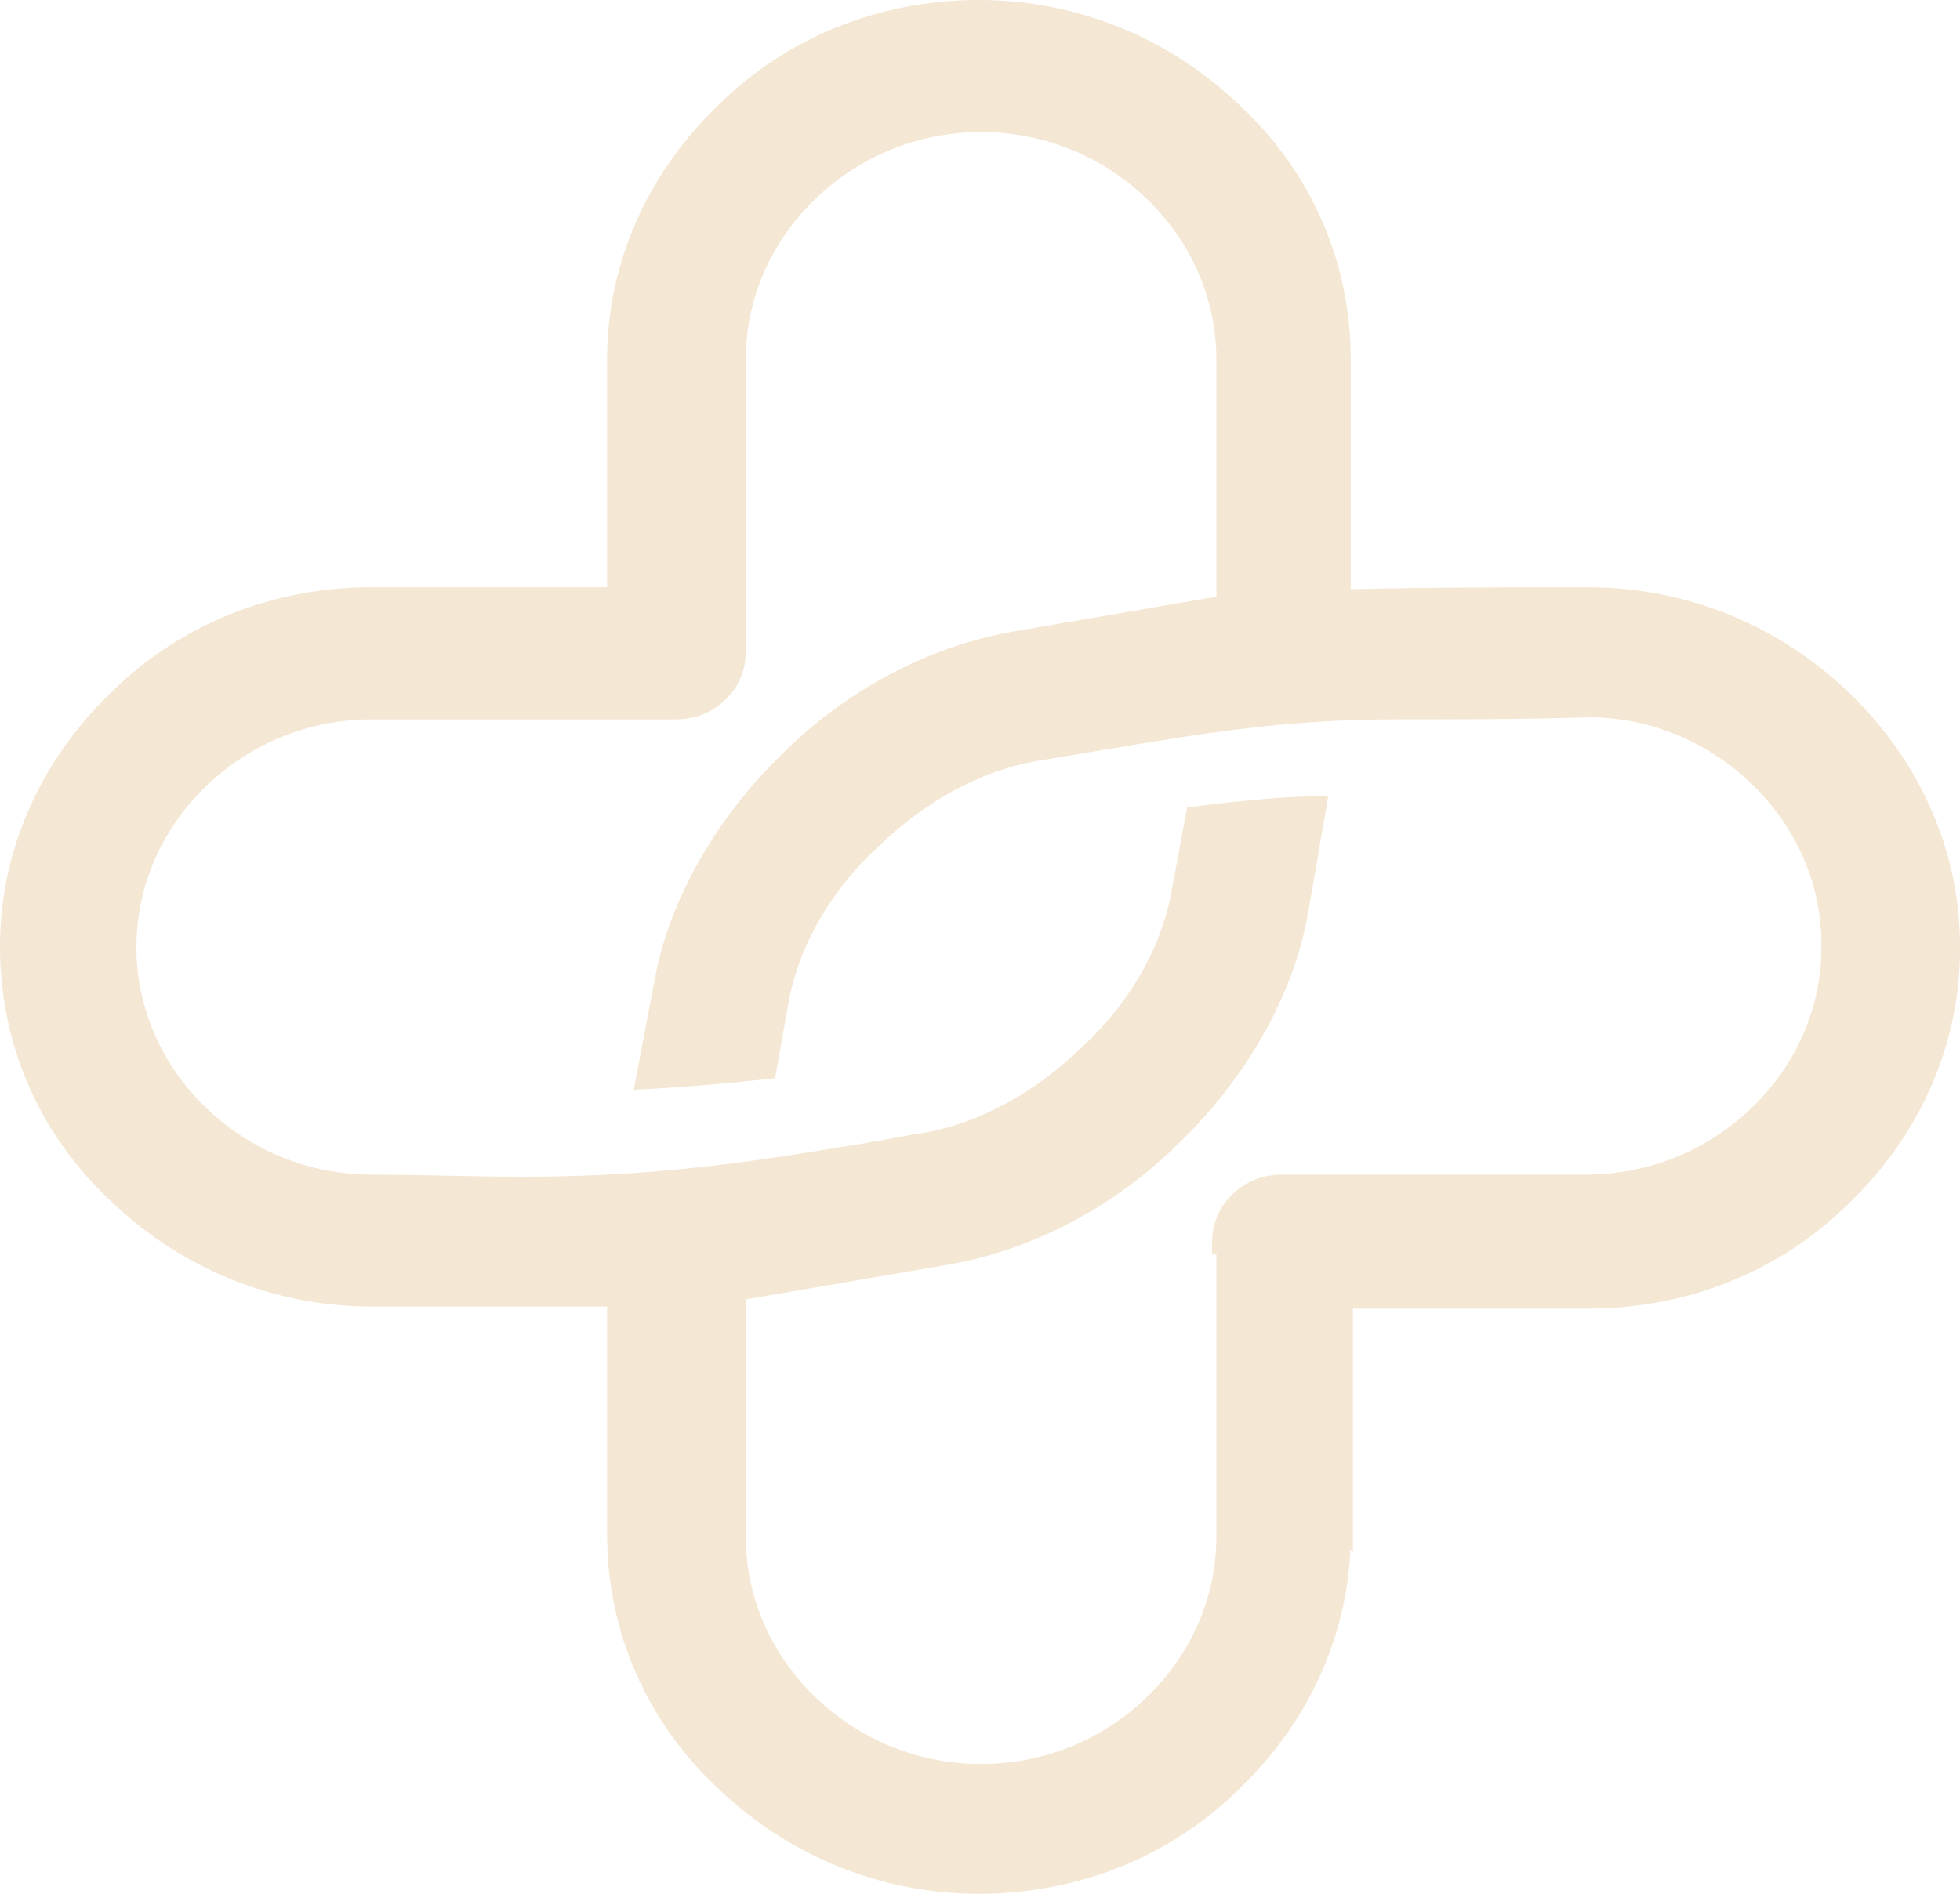 <svg width="267" height="258" viewBox="0 0 267 258" fill="none" xmlns="http://www.w3.org/2000/svg">
<path d="M252.025 94.503C242.363 85.158 229.695 80.009 216.357 80.009C205.314 80.009 194.866 80.009 184.006 80.271V48.999C184.006 35.794 178.68 23.537 169.021 14.494C159.36 5.148 146.691 0 133.353 0C119.702 0 107.031 5.15 97.683 14.494C88.022 23.841 82.7 36.094 82.7 48.999V80.002H50.651C37 80.002 24.329 85.152 14.983 94.495C5.32 103.843 0 116.096 0 129.001C0 142.206 5.324 154.464 14.983 163.505C24.645 172.852 37.313 177.998 50.651 177.998H82.7V209.001C82.7 222.206 88.026 234.465 97.683 243.506C107.345 252.854 120.012 258 133.353 258C147.004 258 159.675 252.85 169.021 243.506C178.163 234.663 183.419 223.217 183.96 211.08L184.3 211.409V178.275H216.349C230 178.275 242.671 173.125 252.017 163.782C261.68 154.436 267 142.181 267 129.278V128.993C267.008 116.104 261.68 103.85 252.025 94.503ZM248.119 129.009C248.119 137.22 244.764 144.989 238.671 150.881C232.578 156.773 224.549 160.019 216.063 160.019H174.559C172.055 160.021 169.655 160.985 167.884 162.698C166.114 164.41 165.118 166.733 165.115 169.155V170.899H165.704V209.309C165.704 217.521 162.349 225.289 156.258 231.181C150.166 237.073 142.134 240.319 133.647 240.319C125.16 240.319 117.128 237.073 111.037 231.181C104.946 225.289 101.59 217.521 101.59 209.309V177.016L129.098 172.304C140.752 170.281 152.007 164.324 160.78 155.547C169.794 146.827 176.108 135.657 178.105 124.887L180.931 108.489H179.857C175.611 108.489 170.219 108.931 162.375 109.919L161.714 110.002L159.539 121.737C158.082 129.342 153.786 136.755 147.426 142.628C140.914 148.928 133.447 152.979 125.855 154.34C124.093 154.603 122.374 154.921 120.553 155.25C118.468 155.638 116.311 156.025 114.063 156.337C97.532 159.159 85.127 160.31 71.246 160.31C67.687 160.31 64.157 160.236 60.744 160.164C57.429 160.096 54.002 160.025 50.643 160.025C42.156 160.025 34.126 156.779 28.033 150.887C21.939 144.994 18.586 137.226 18.586 129.015C18.586 120.803 21.941 113.037 28.033 107.142C34.124 101.248 42.156 98.004 50.643 98.004H92.144C94.648 98.002 97.05 97.039 98.821 95.326C100.592 93.614 101.588 91.291 101.59 88.868V49.001C101.59 40.789 104.946 33.021 111.037 27.129C117.128 21.237 125.158 17.991 133.647 17.991C142.136 17.991 150.164 21.235 156.258 27.129C162.351 33.023 165.704 40.789 165.704 49.001V81.296L138.196 86.004C126.542 88.027 115.285 93.984 106.514 102.761C97.5 111.481 91.187 122.651 89.19 133.407L86.333 148.451L87.481 148.395C92.471 148.155 98.332 147.674 104.908 146.967L105.589 146.895L107.467 136.288C108.924 128.683 113.22 121.268 119.578 115.395C126.092 109.095 133.559 105.044 141.161 103.682C144.123 103.205 146.969 102.726 149.716 102.263C163.31 99.975 175.052 98.001 190.165 98.001C199.105 98.001 207.548 98.001 216.363 97.718C224.662 97.718 232.588 100.961 238.677 106.856C244.766 112.75 248.125 120.516 248.125 128.726L248.119 129.009Z" fill="#F4E7D3"/>
</svg>
